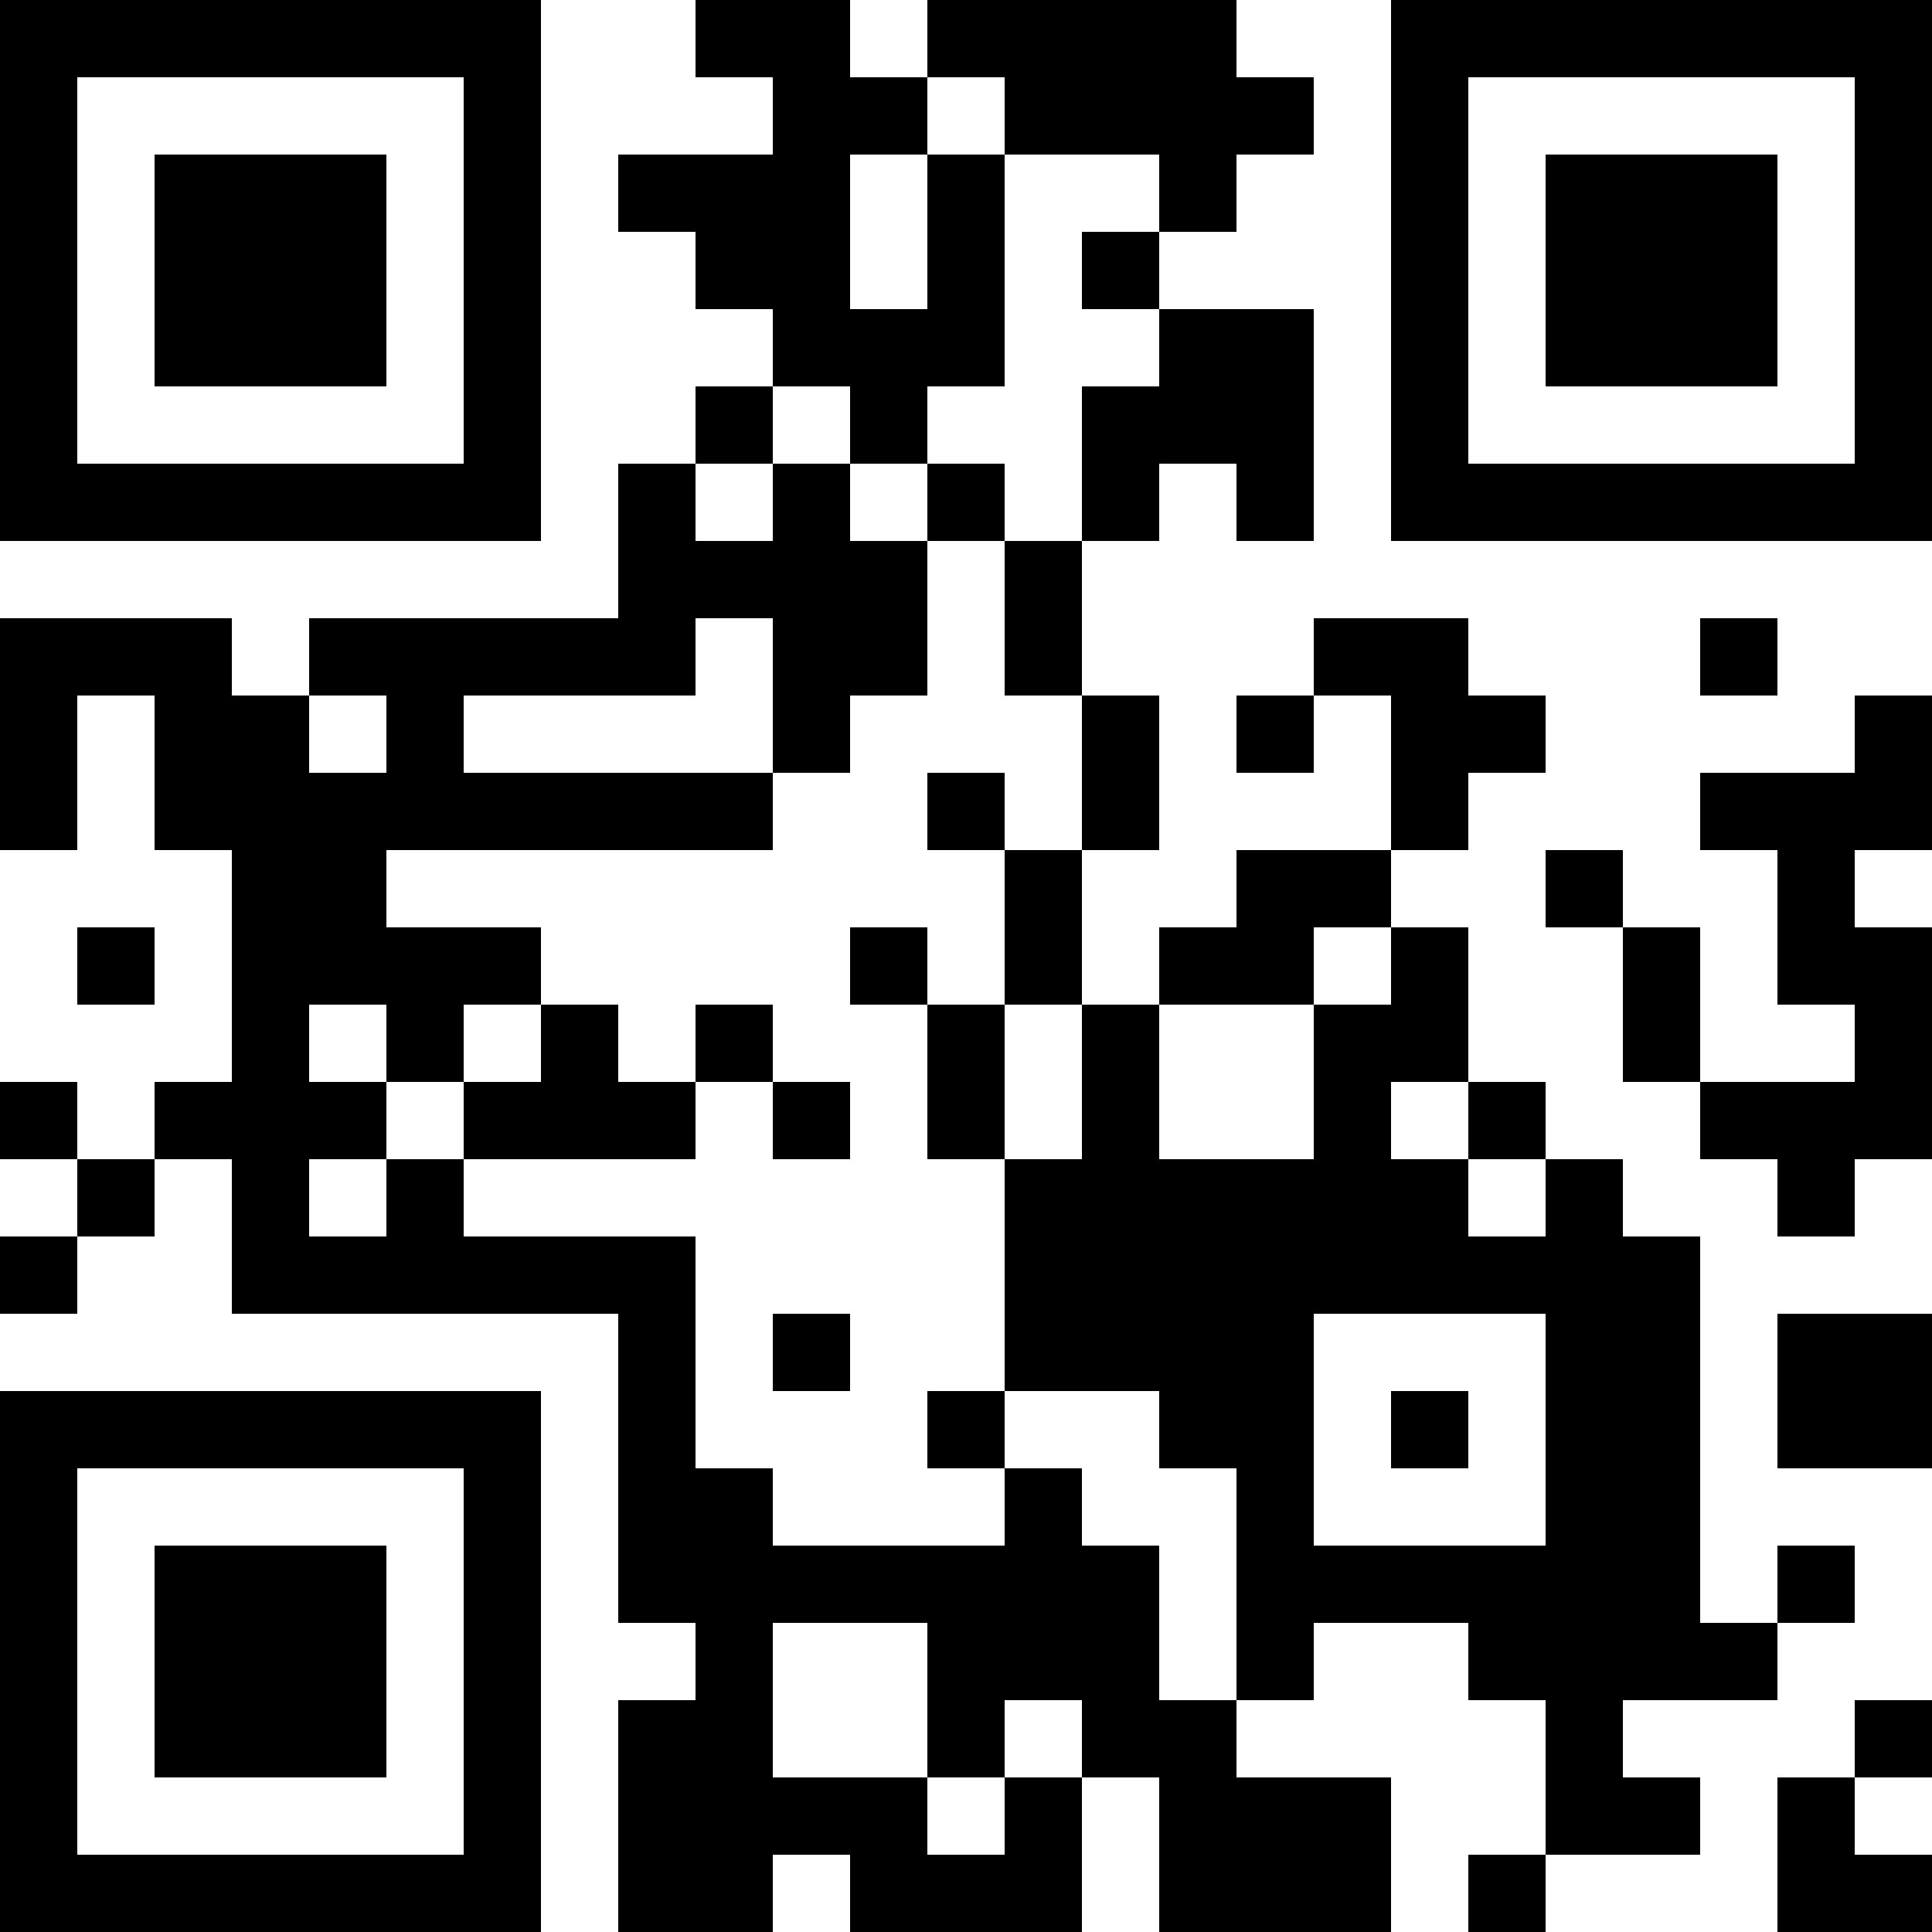 <?xml version="1.0" encoding="UTF-8"?>
<svg xmlns="http://www.w3.org/2000/svg" version="1.1" width="1000" height="1000" viewBox="0 0 1000 1000"><rect x="0" y="0" width="1000" height="1000" fill="#ffffff"/><g transform="scale(40)"><g transform="translate(0,0)"><path fill-rule="evenodd" d="M9 0L9 1L10 1L10 2L8 2L8 3L9 3L9 4L10 4L10 5L9 5L9 6L8 6L8 8L4 8L4 9L3 9L3 8L0 8L0 11L1 11L1 9L2 9L2 11L3 11L3 14L2 14L2 15L1 15L1 14L0 14L0 15L1 15L1 16L0 16L0 17L1 17L1 16L2 16L2 15L3 15L3 17L8 17L8 21L9 21L9 22L8 22L8 25L10 25L10 24L11 24L11 25L14 25L14 23L15 23L15 25L18 25L18 23L16 23L16 22L17 22L17 21L19 21L19 22L20 22L20 24L19 24L19 25L20 25L20 24L22 24L22 23L21 23L21 22L23 22L23 21L24 21L24 20L23 20L23 21L22 21L22 16L21 16L21 15L20 15L20 14L19 14L19 12L18 12L18 11L19 11L19 10L20 10L20 9L19 9L19 8L17 8L17 9L16 9L16 10L17 10L17 9L18 9L18 11L16 11L16 12L15 12L15 13L14 13L14 11L15 11L15 9L14 9L14 7L15 7L15 6L16 6L16 7L17 7L17 4L15 4L15 3L16 3L16 2L17 2L17 1L16 1L16 0L12 0L12 1L11 1L11 0ZM12 1L12 2L11 2L11 4L12 4L12 2L13 2L13 5L12 5L12 6L11 6L11 5L10 5L10 6L9 6L9 7L10 7L10 6L11 6L11 7L12 7L12 9L11 9L11 10L10 10L10 8L9 8L9 9L6 9L6 10L10 10L10 11L5 11L5 12L7 12L7 13L6 13L6 14L5 14L5 13L4 13L4 14L5 14L5 15L4 15L4 16L5 16L5 15L6 15L6 16L9 16L9 19L10 19L10 20L13 20L13 19L14 19L14 20L15 20L15 22L16 22L16 19L15 19L15 18L13 18L13 15L14 15L14 13L13 13L13 11L14 11L14 9L13 9L13 7L14 7L14 5L15 5L15 4L14 4L14 3L15 3L15 2L13 2L13 1ZM12 6L12 7L13 7L13 6ZM22 8L22 9L23 9L23 8ZM4 9L4 10L5 10L5 9ZM24 9L24 10L22 10L22 11L23 11L23 13L24 13L24 14L22 14L22 12L21 12L21 11L20 11L20 12L21 12L21 14L22 14L22 15L23 15L23 16L24 16L24 15L25 15L25 12L24 12L24 11L25 11L25 9ZM12 10L12 11L13 11L13 10ZM1 12L1 13L2 13L2 12ZM11 12L11 13L12 13L12 15L13 15L13 13L12 13L12 12ZM17 12L17 13L15 13L15 15L17 15L17 13L18 13L18 12ZM7 13L7 14L6 14L6 15L9 15L9 14L10 14L10 15L11 15L11 14L10 14L10 13L9 13L9 14L8 14L8 13ZM18 14L18 15L19 15L19 16L20 16L20 15L19 15L19 14ZM10 17L10 18L11 18L11 17ZM17 17L17 20L20 20L20 17ZM23 17L23 19L25 19L25 17ZM12 18L12 19L13 19L13 18ZM18 18L18 19L19 19L19 18ZM10 21L10 23L12 23L12 24L13 24L13 23L14 23L14 22L13 22L13 23L12 23L12 21ZM24 22L24 23L23 23L23 25L25 25L25 24L24 24L24 23L25 23L25 22ZM0 0L0 7L7 7L7 0ZM1 1L1 6L6 6L6 1ZM2 2L2 5L5 5L5 2ZM18 0L18 7L25 7L25 0ZM19 1L19 6L24 6L24 1ZM20 2L20 5L23 5L23 2ZM0 18L0 25L7 25L7 18ZM1 19L1 24L6 24L6 19ZM2 20L2 23L5 23L5 20Z" fill="#000000"/></g></g></svg>
